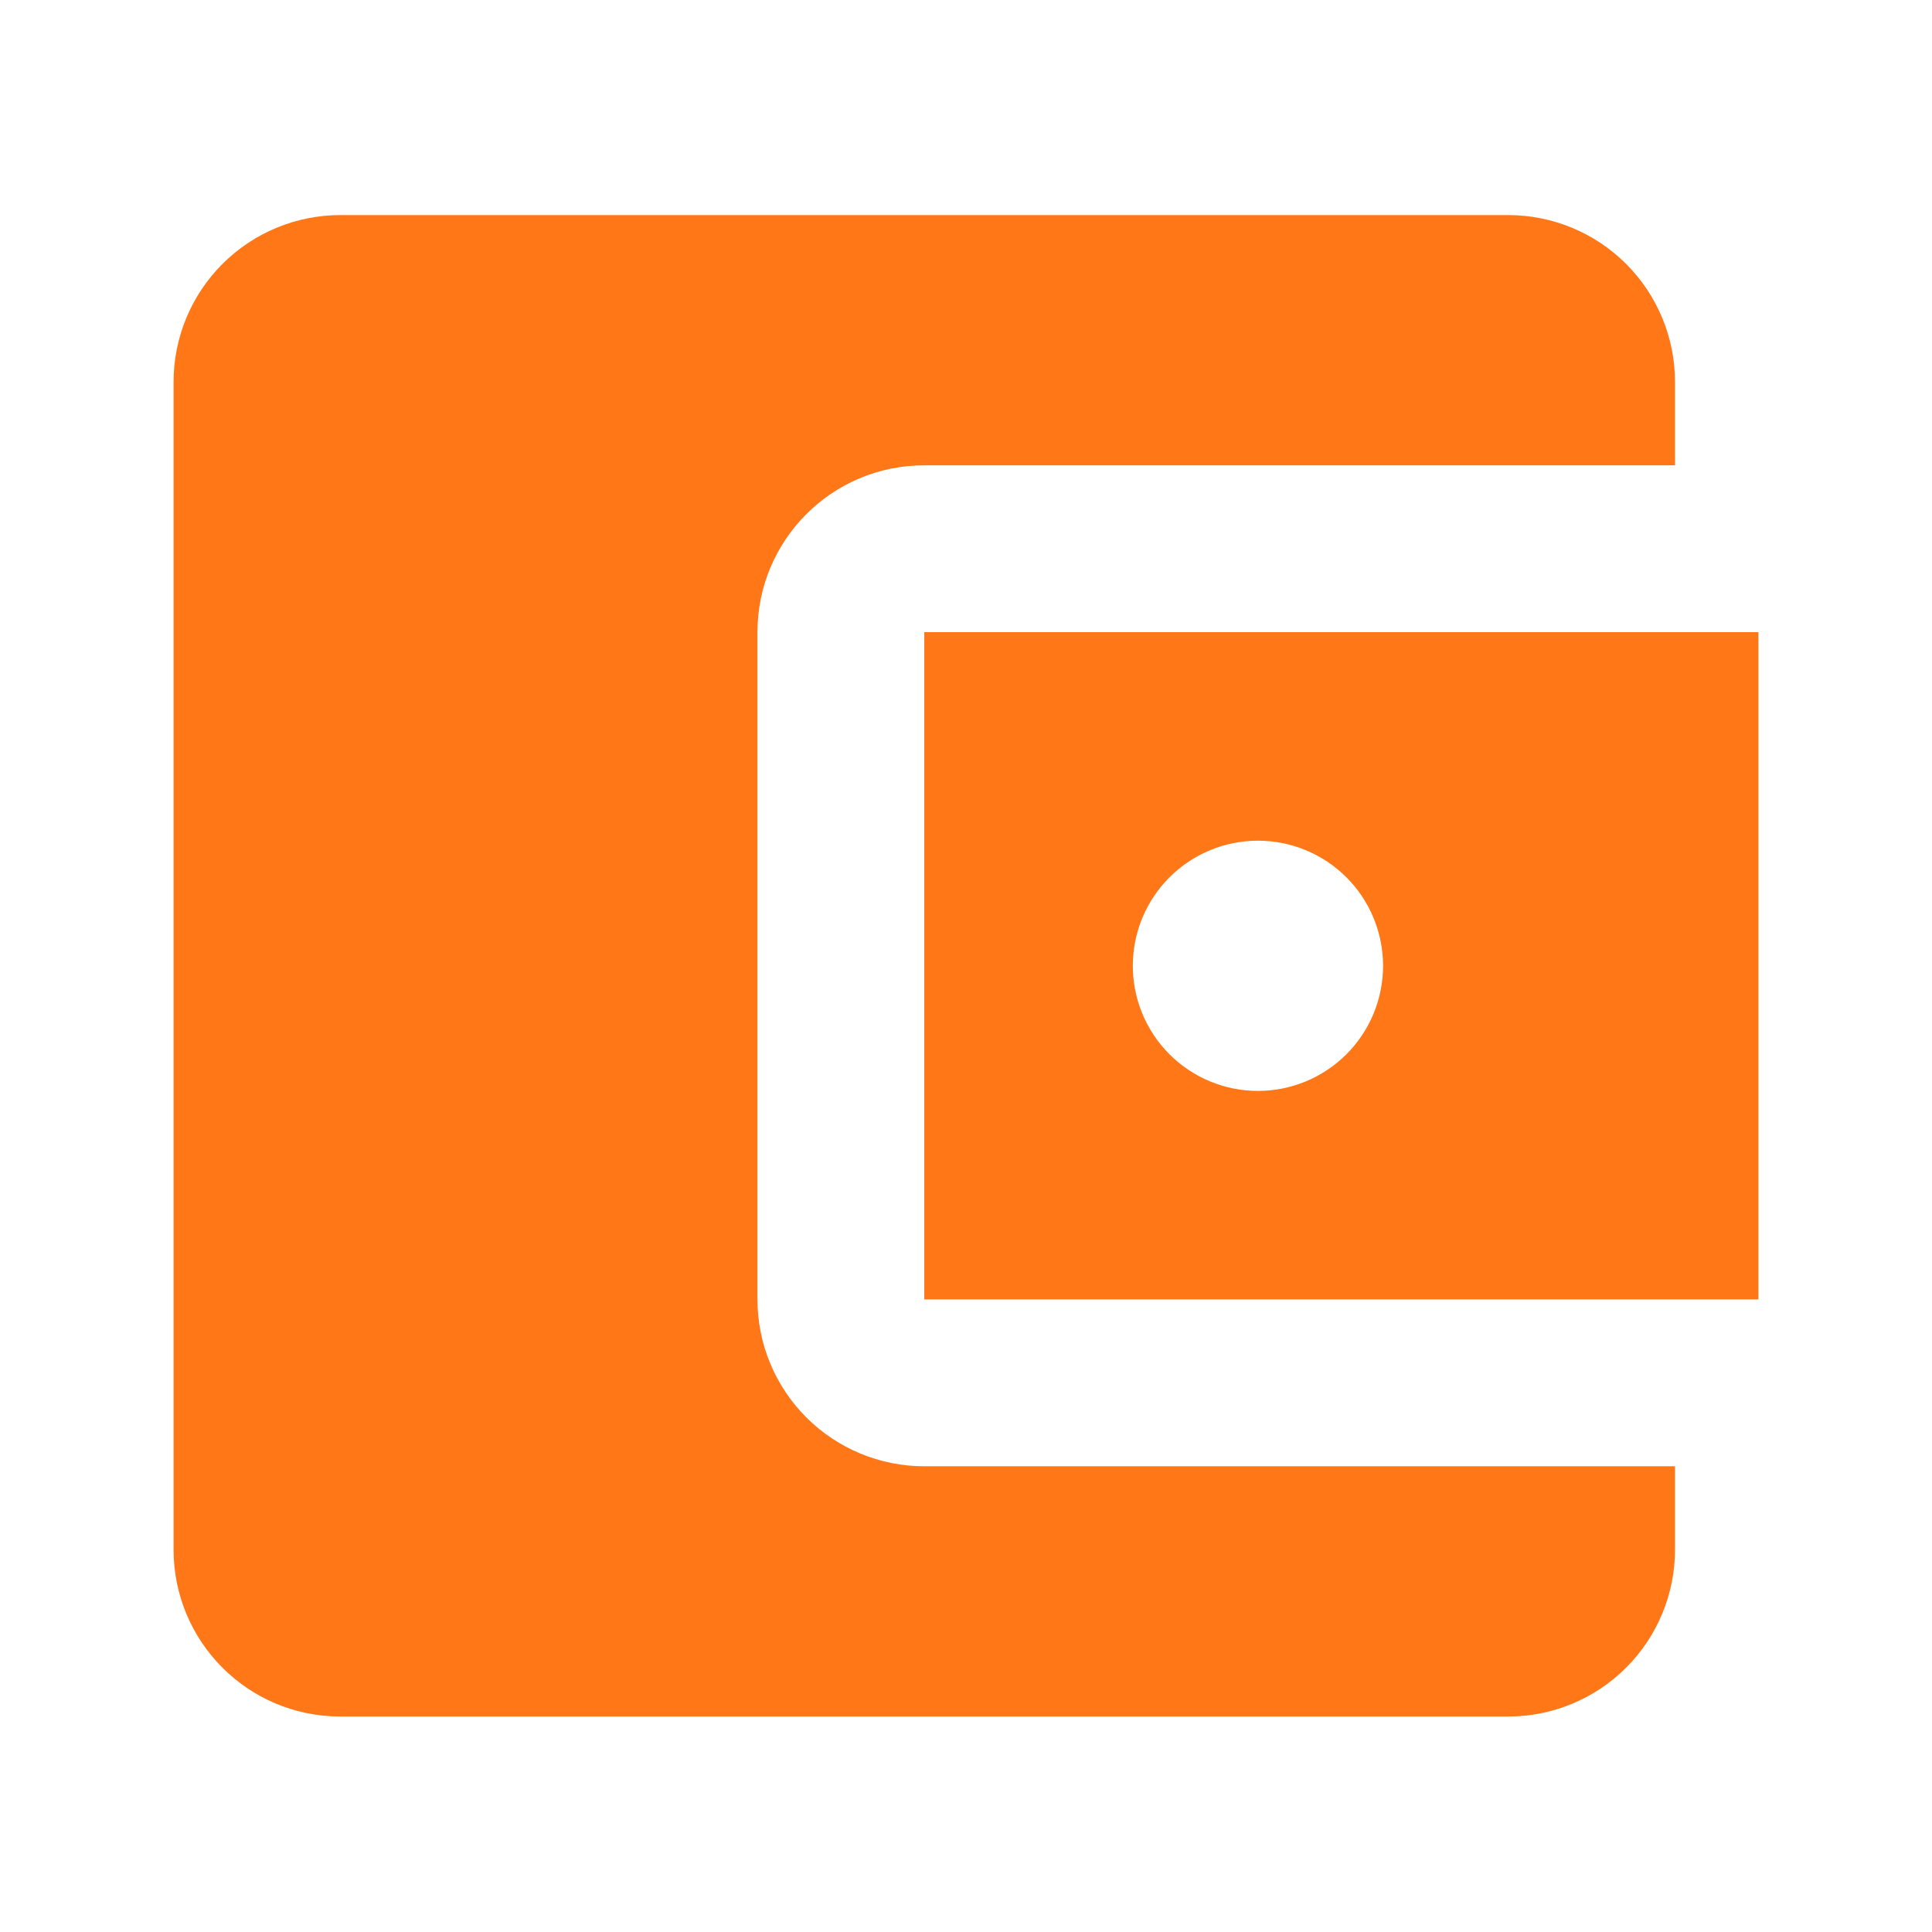 <svg xmlns="http://www.w3.org/2000/svg" width="512" height="512" viewBox="0 0 512 512" fill="none"><path d="M443.895 388.579V410.684C443.895 422.41 439.237 433.655 430.946 441.946C422.655 450.237 411.41 454.895 399.684 454.895H90.21C65.674 454.895 46 435 46 410.684V101.211C46 89.485 50.658 78.24 58.949 69.949C67.24 61.658 78.485 57 90.21 57H399.684C411.41 57 422.655 61.658 430.946 69.949C439.237 78.24 443.895 89.485 443.895 101.211V123.316H244.947C220.411 123.316 200.737 143.211 200.737 167.526V344.368C200.737 356.094 205.395 367.339 213.686 375.63C221.977 383.921 233.222 388.579 244.947 388.579H443.895ZM244.947 344.368H466V167.526H244.947V344.368ZM333.368 289.105C324.574 289.105 316.141 285.612 309.922 279.394C303.704 273.175 300.211 264.741 300.211 255.947C300.211 247.153 303.704 238.72 309.922 232.501C316.141 226.283 324.574 222.789 333.368 222.789C342.162 222.789 350.596 226.283 356.815 232.501C363.033 238.72 366.526 247.153 366.526 255.947C366.526 264.741 363.033 273.175 356.815 279.394C350.596 285.612 342.162 289.105 333.368 289.105Z" fill="#FF7717"></path></svg>